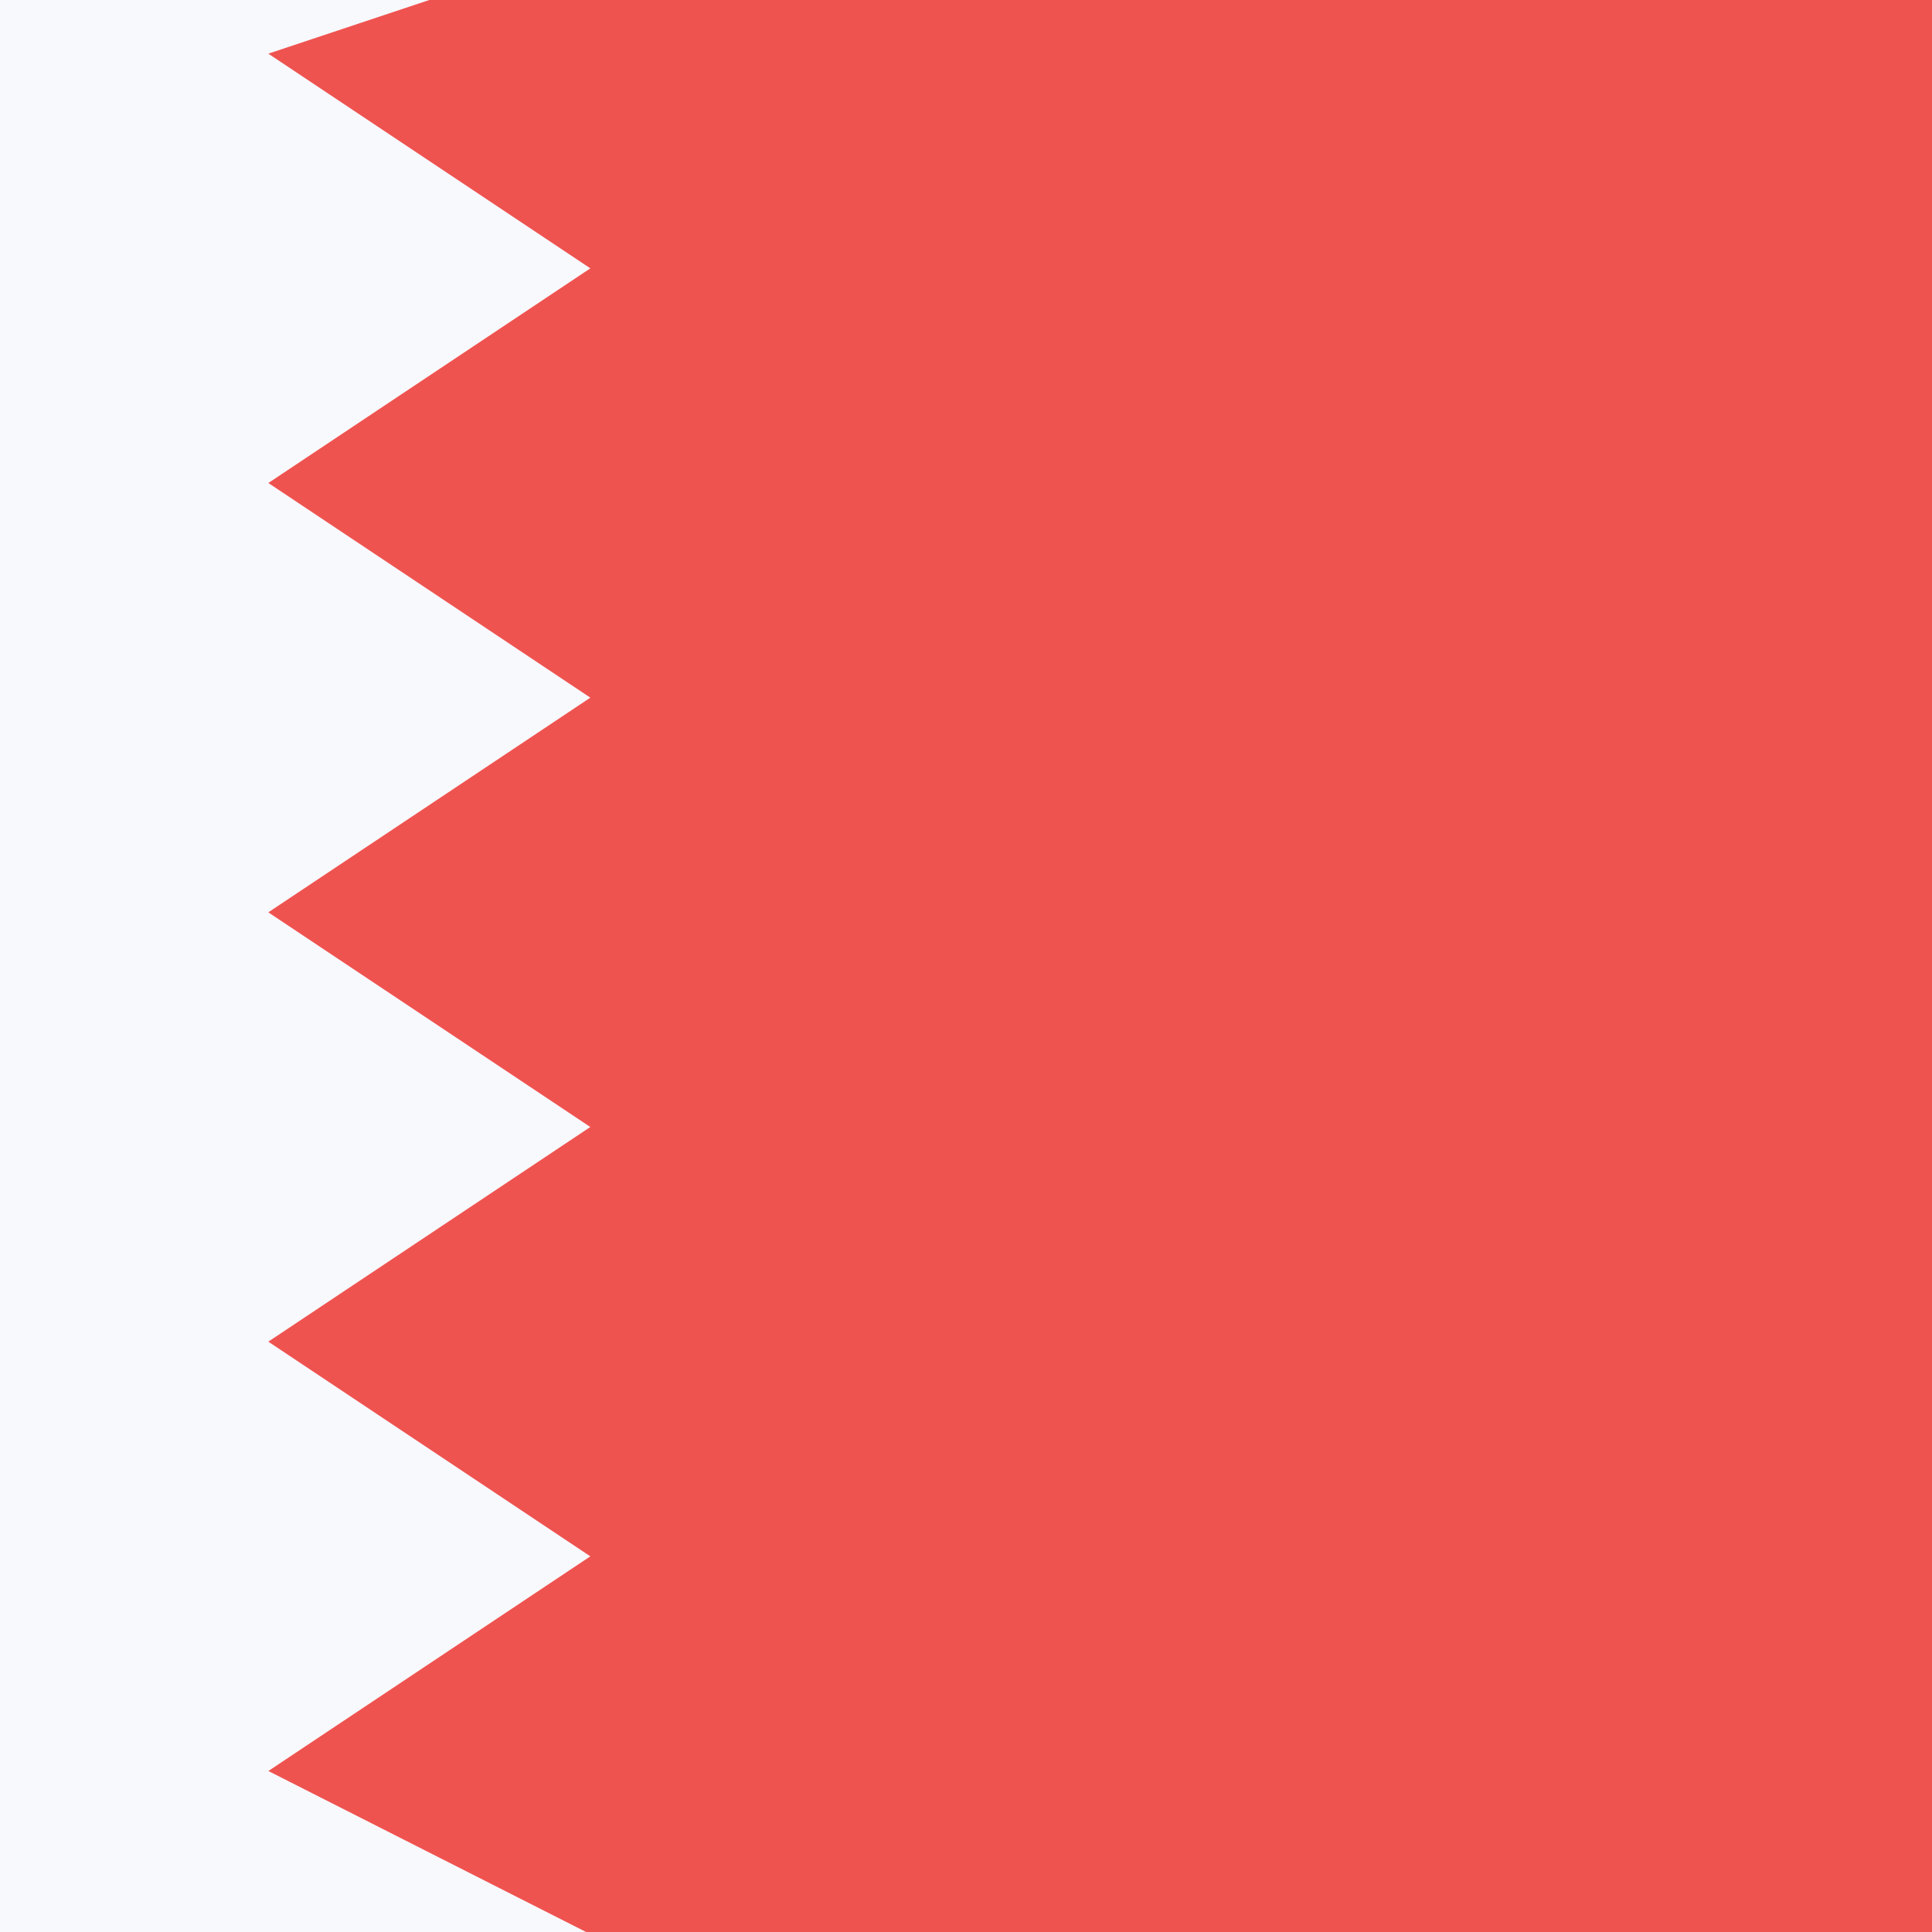 <svg width="18" height="18" viewBox="0 0 18 18" xmlns="http://www.w3.org/2000/svg"><path d="M0 18h18V0H0v18z" fill="#EF5350"/><path d="M0 0v18.02h5.5l-3-1.52 3-2-3-2 3-2-3-2 3-2-3-2 3-2-3-2L4 0H0z" fill="#F8F9FD"/></svg>